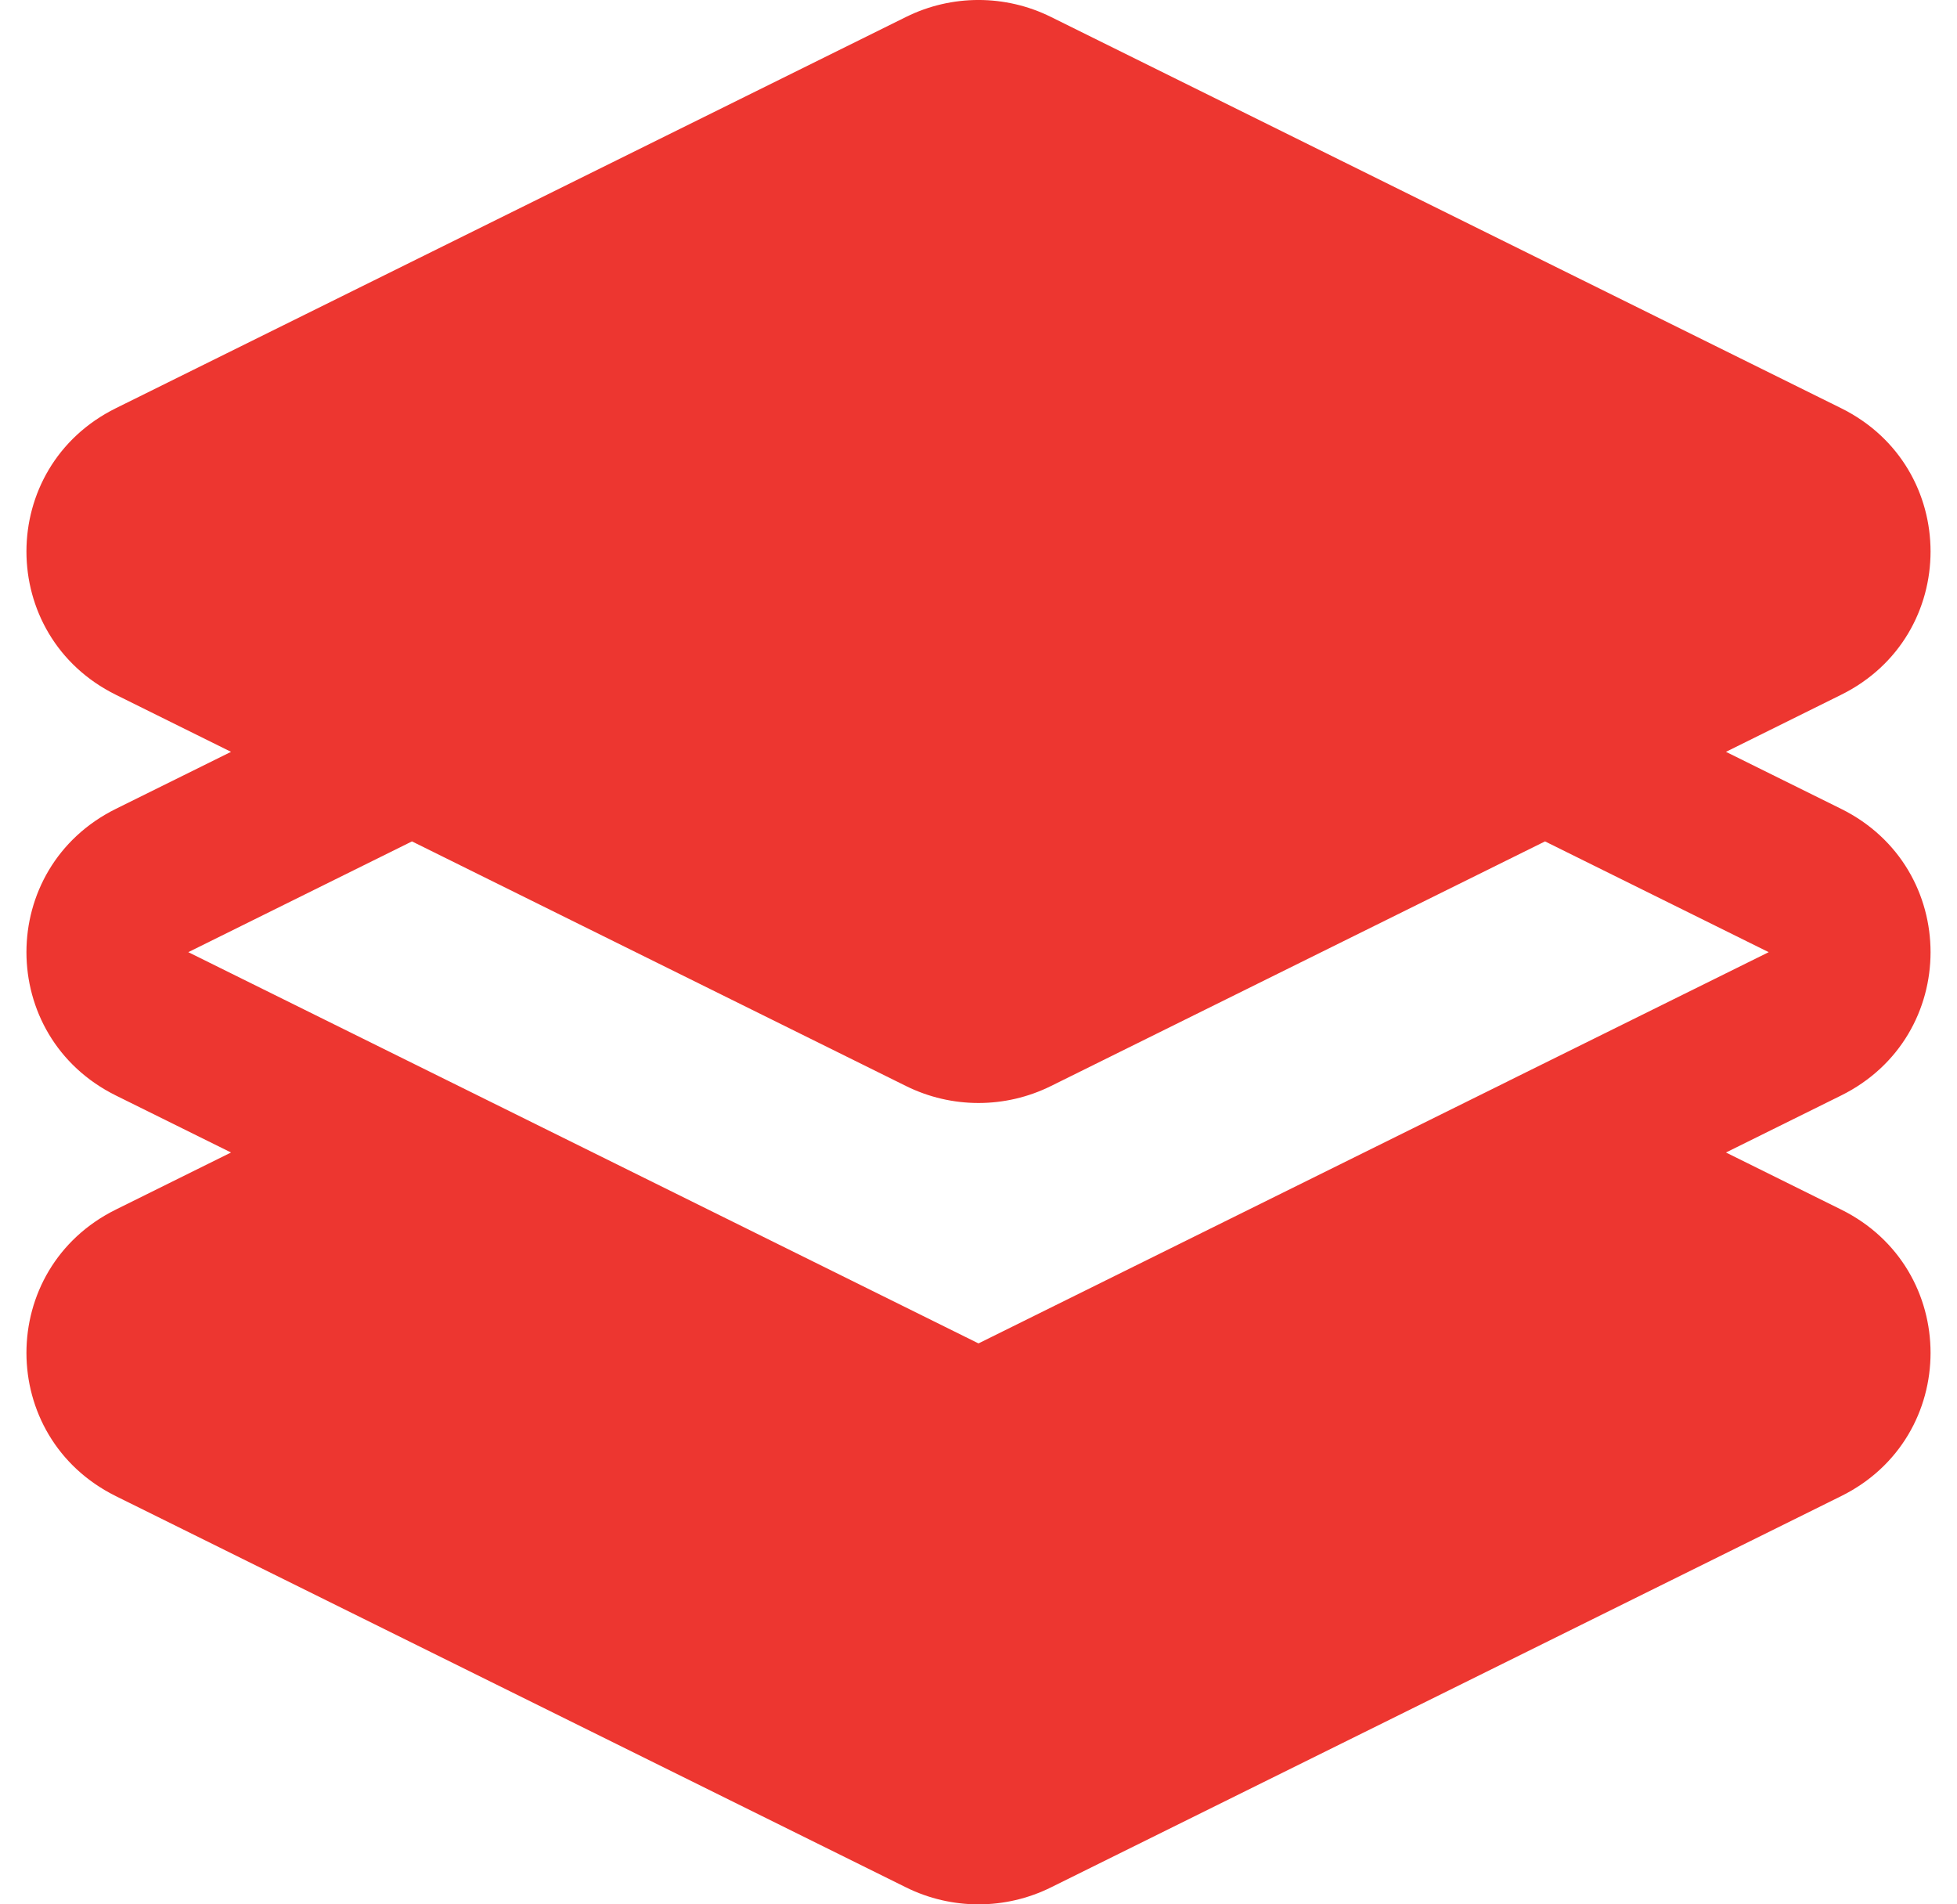 <svg width="37" height="36" viewBox="0 0 37 36" fill="none" xmlns="http://www.w3.org/2000/svg">
<path fillRule="evenodd" clipRule="evenodd" d="M17.131 0.32C17.993 -0.107 19.007 -0.107 19.869 0.32L34.808 7.716C37.064 8.832 37.064 12.019 34.808 13.135L32.632 14.213L34.808 15.29C37.064 16.407 37.064 19.593 34.808 20.71L32.632 21.787L34.808 22.865C37.064 23.981 37.064 27.168 34.808 28.284L19.869 35.68C19.007 36.107 17.993 36.107 17.131 35.68L2.192 28.284C-0.064 27.168 -0.064 23.981 2.192 22.865L4.368 21.787L2.192 20.71C-0.064 19.593 -0.064 16.407 2.192 15.29L4.368 14.213L2.192 13.135C-0.064 12.019 -0.064 8.832 2.192 7.716L17.131 0.32ZM8.49 12.866C8.48 12.861 8.47 12.856 8.46 12.851L3.56 10.425L18.5 3.03L33.44 10.425L28.54 12.851C28.53 12.856 28.52 12.861 28.511 12.866L18.5 17.821L8.49 12.866ZM7.789 15.906L3.56 18L8.459 20.425L8.49 20.44L18.5 25.396L28.511 20.44L28.54 20.425L33.44 18L29.211 15.906L19.869 20.531C19.007 20.958 17.993 20.958 17.131 20.531L7.789 15.906ZM3.56 25.575L7.789 23.481L17.131 28.106C17.993 28.532 19.007 28.532 19.869 28.106L29.211 23.481L33.44 25.575L18.5 32.97L3.56 25.575Z" fill="#ED3630"/>
</svg>
